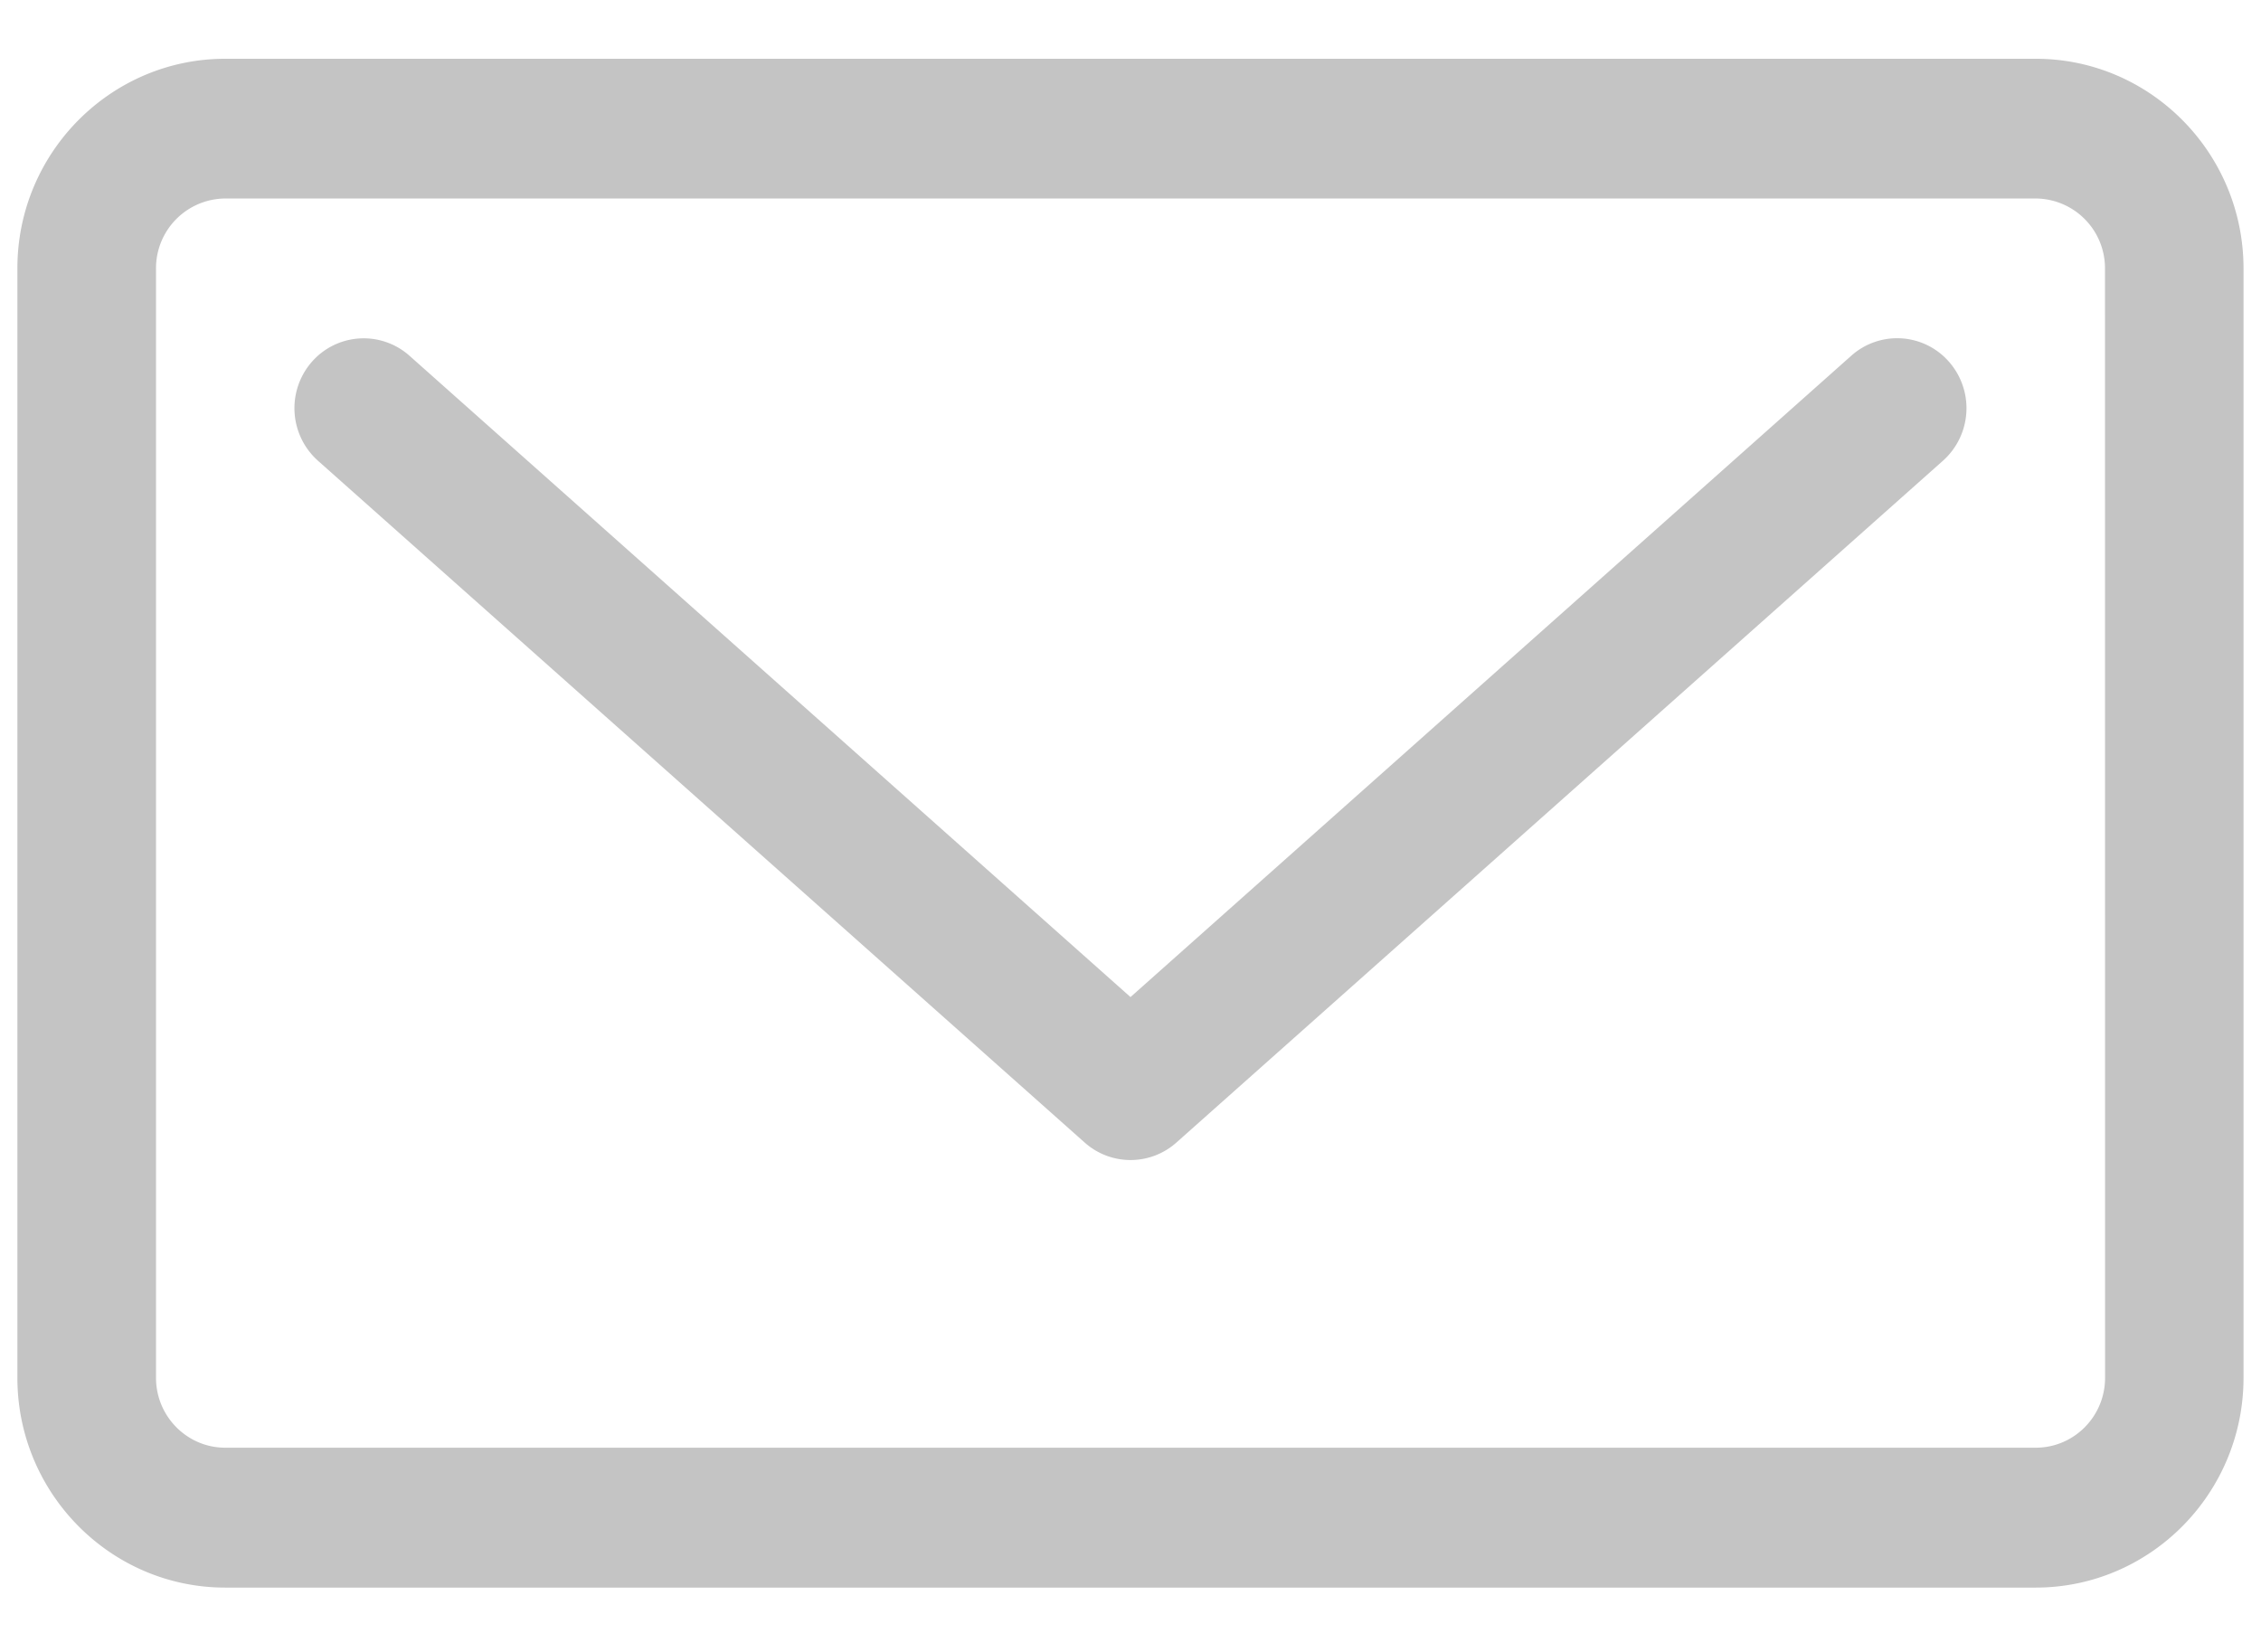  <svg xmlns="http://www.w3.org/2000/svg" width="26" height="19" viewBox="0 0 26 19">
                                        <g>
                                            <g>
                                                <path fill="#c4c4c4"
                                                    d="M21.29 4.09a.792.792 0 0 1 1.124.073.81.81 0 0 1-.07 1.135l-8.817 7.844a.792.792 0 0 1-1.053 0L3.655 5.298a.81.81 0 0 1-.07-1.135.792.792 0 0 1 1.123-.072L13 11.468zM23.41.676c1.317 0 2.389 1.082 2.389 2.412v12.759c0 1.33-1.072 2.413-2.39 2.413H2.59c-1.317 0-2.39-1.083-2.39-2.413V3.086C.2 1.757 1.273.676 2.59.676zm.796 2.412a.802.802 0 0 0-.797-.805H2.59a.802.802 0 0 0-.796.805v12.759c0 .443.357.804.796.804h20.82c.44 0 .797-.36.797-.804z" />
                                            </g>
                                        </g>
                                    </svg>